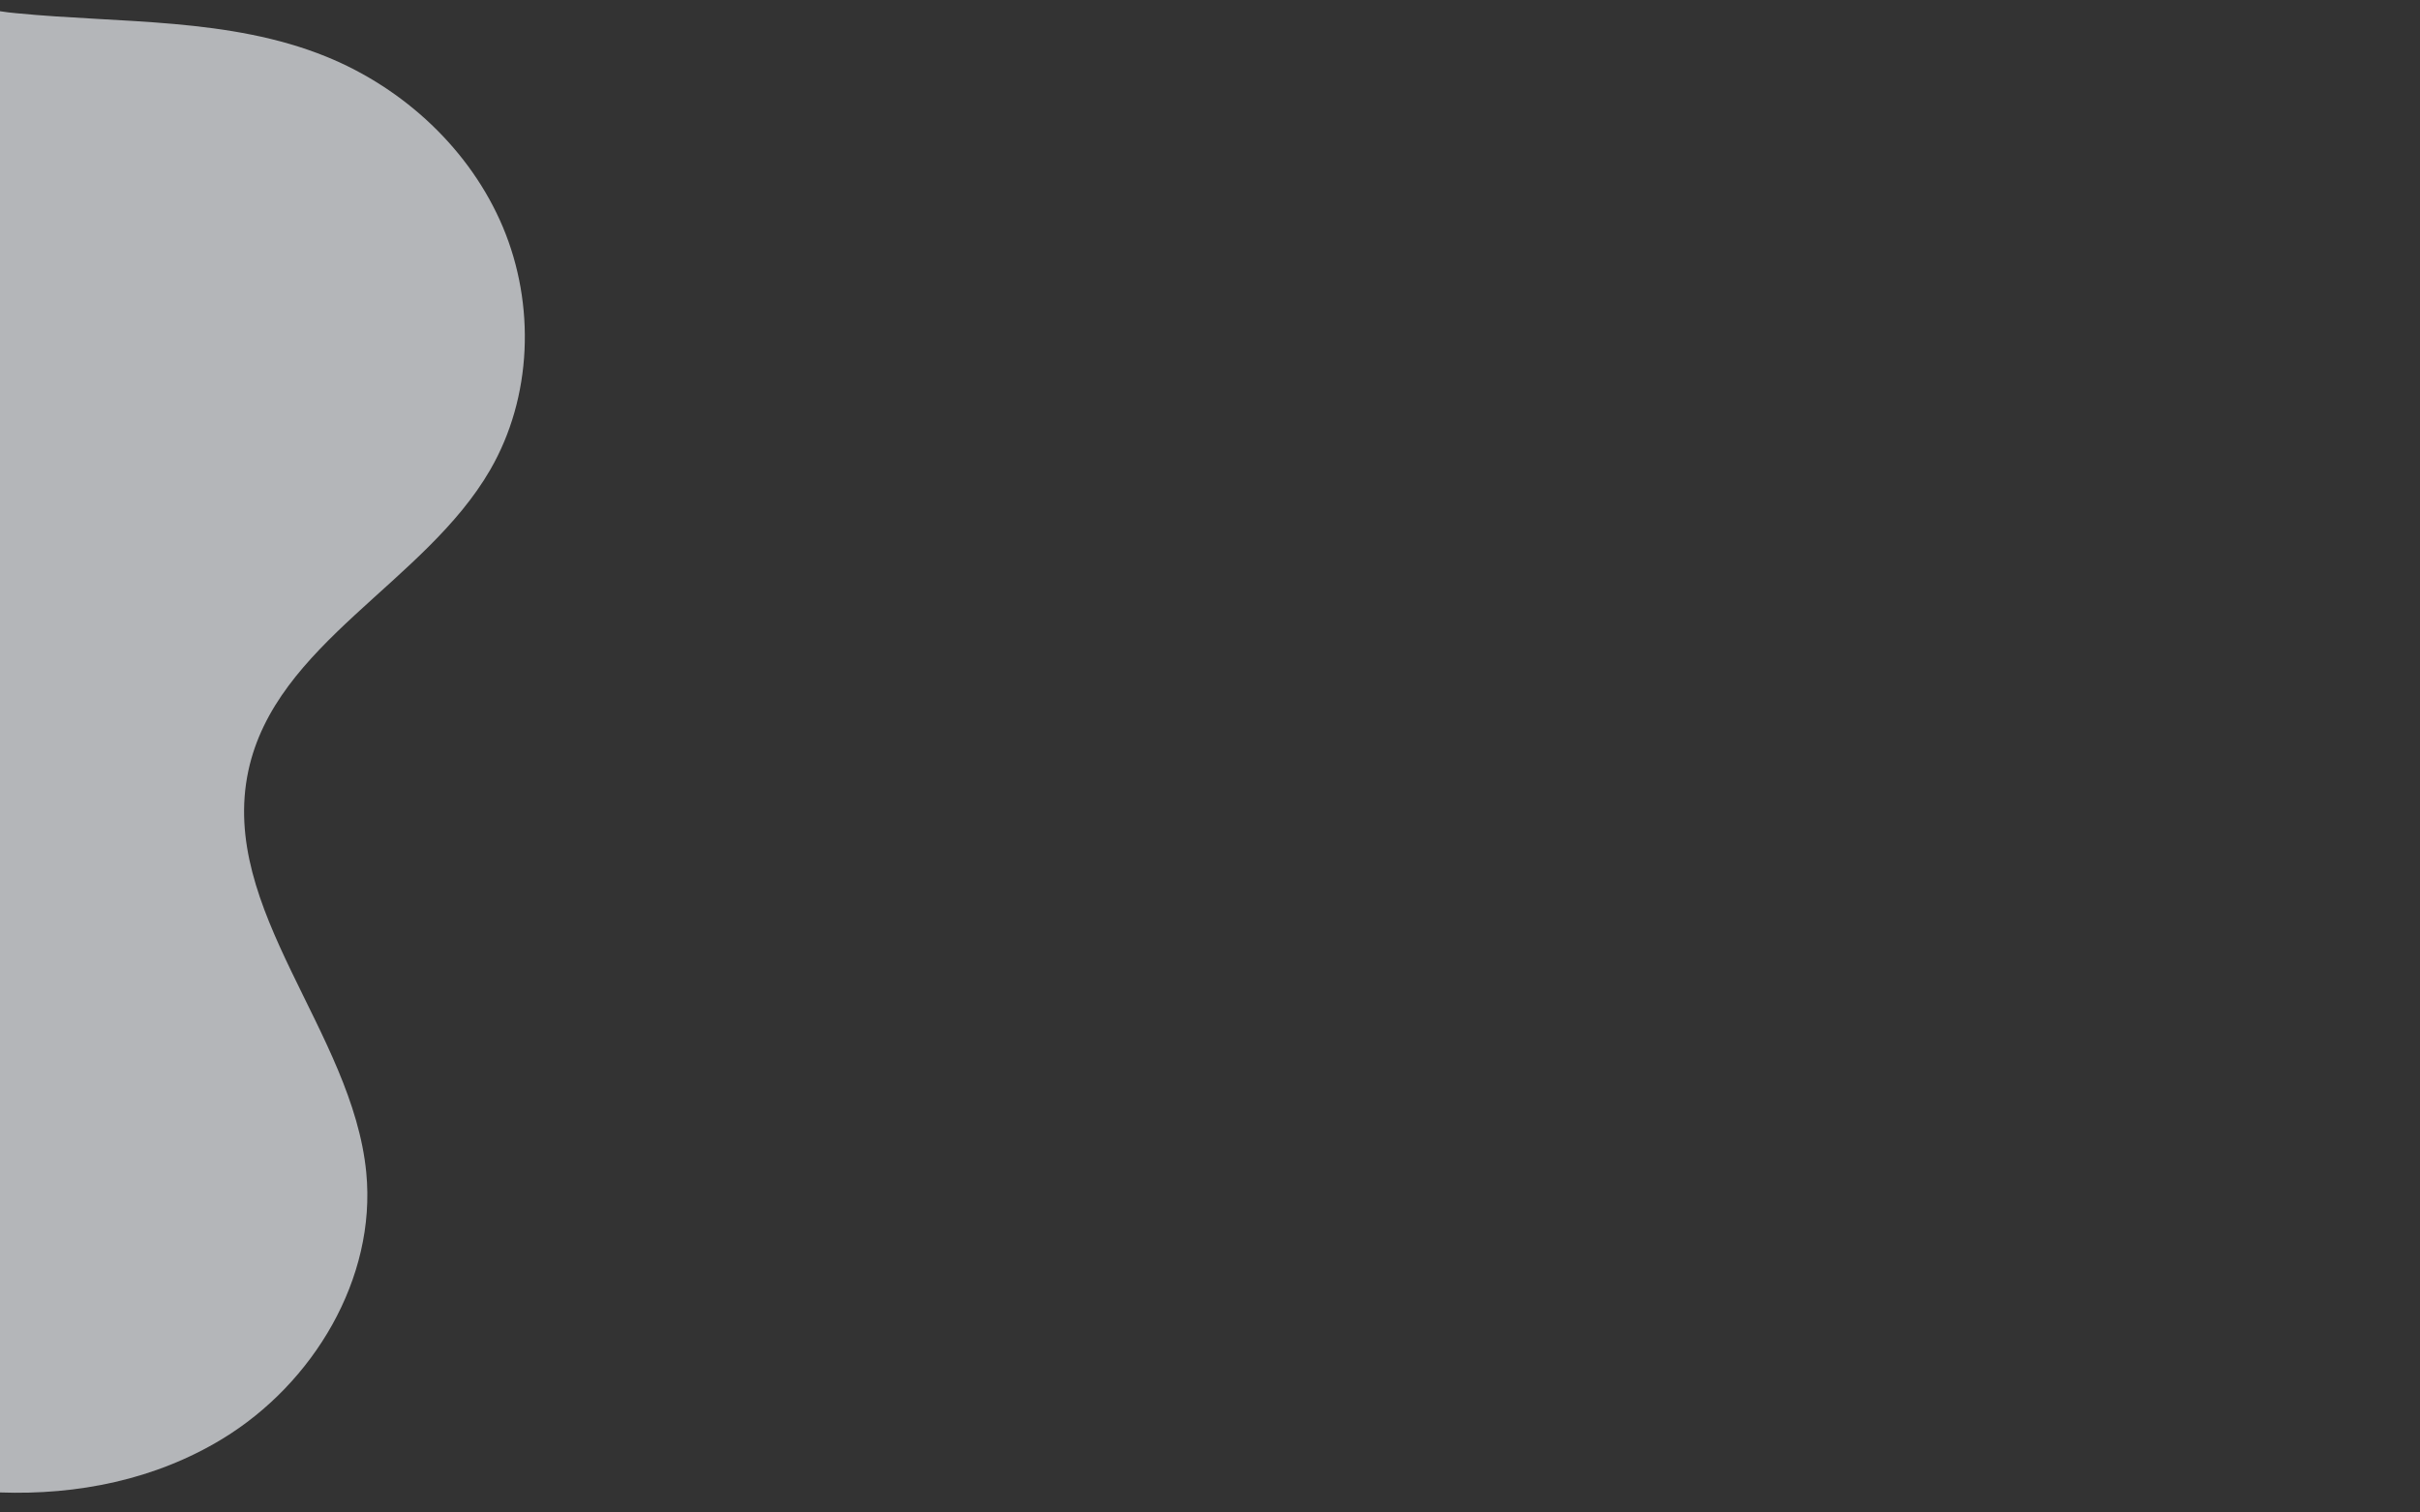 <?xml version="1.0" encoding="utf-8"?>
<!-- Generator: Adobe Illustrator 23.0.3, SVG Export Plug-In . SVG Version: 6.00 Build 0)  -->
<svg version="1.1" id="Ebene_1" xmlns="http://www.w3.org/2000/svg" xmlns:xlink="http://www.w3.org/1999/xlink" x="0px" y="0px"
	 viewBox="0 0 1920 1200" style="enable-background:new 0 0 1920 1200;" xml:space="preserve">
<rect x="0" y="0" width="1920" height="1200" fill="#333333" stroke="none"/>
<style type="text/css">
	.st0{fill:none;}
	.st1{opacity:0.7;fill:#EBEFF3;enable-background:new    ;}
</style>
<g>
	<path class="st0" d="M0,0v8.9c4.3,0.6,8.7,1.1,13.1,1.6C95.9,18.6,182,13.7,259,45c61.7,25.1,114.2,73.9,140,135.3
		c25.8,61.4,23.3,134.9-10.1,192.6C337,462.5,218.6,510.5,197,611.7c-23.4,110,82.7,206.8,93.6,318.7c8.1,84-42.1,167.4-114.2,211.2
		C123.1,1174,61.5,1186.3,0,1184.2v15.8h1920V0H0z"/>
	<path class="st1" d="M176.4,1141.6c72.1-43.8,122.3-127.2,114.2-211.2c-10.8-111.9-117-208.7-93.6-318.7
		c21.6-101.3,140-149.2,191.9-238.9c33.4-57.7,35.9-131.2,10.1-192.6C373.2,118.9,320.7,70.1,259,45C182,13.7,95.9,18.6,13.1,10.5
		C8.7,10.1,4.3,9.6,0,8.9v1175.2C61.5,1186.3,123.1,1174,176.4,1141.6z"/>
</g>
</svg>
